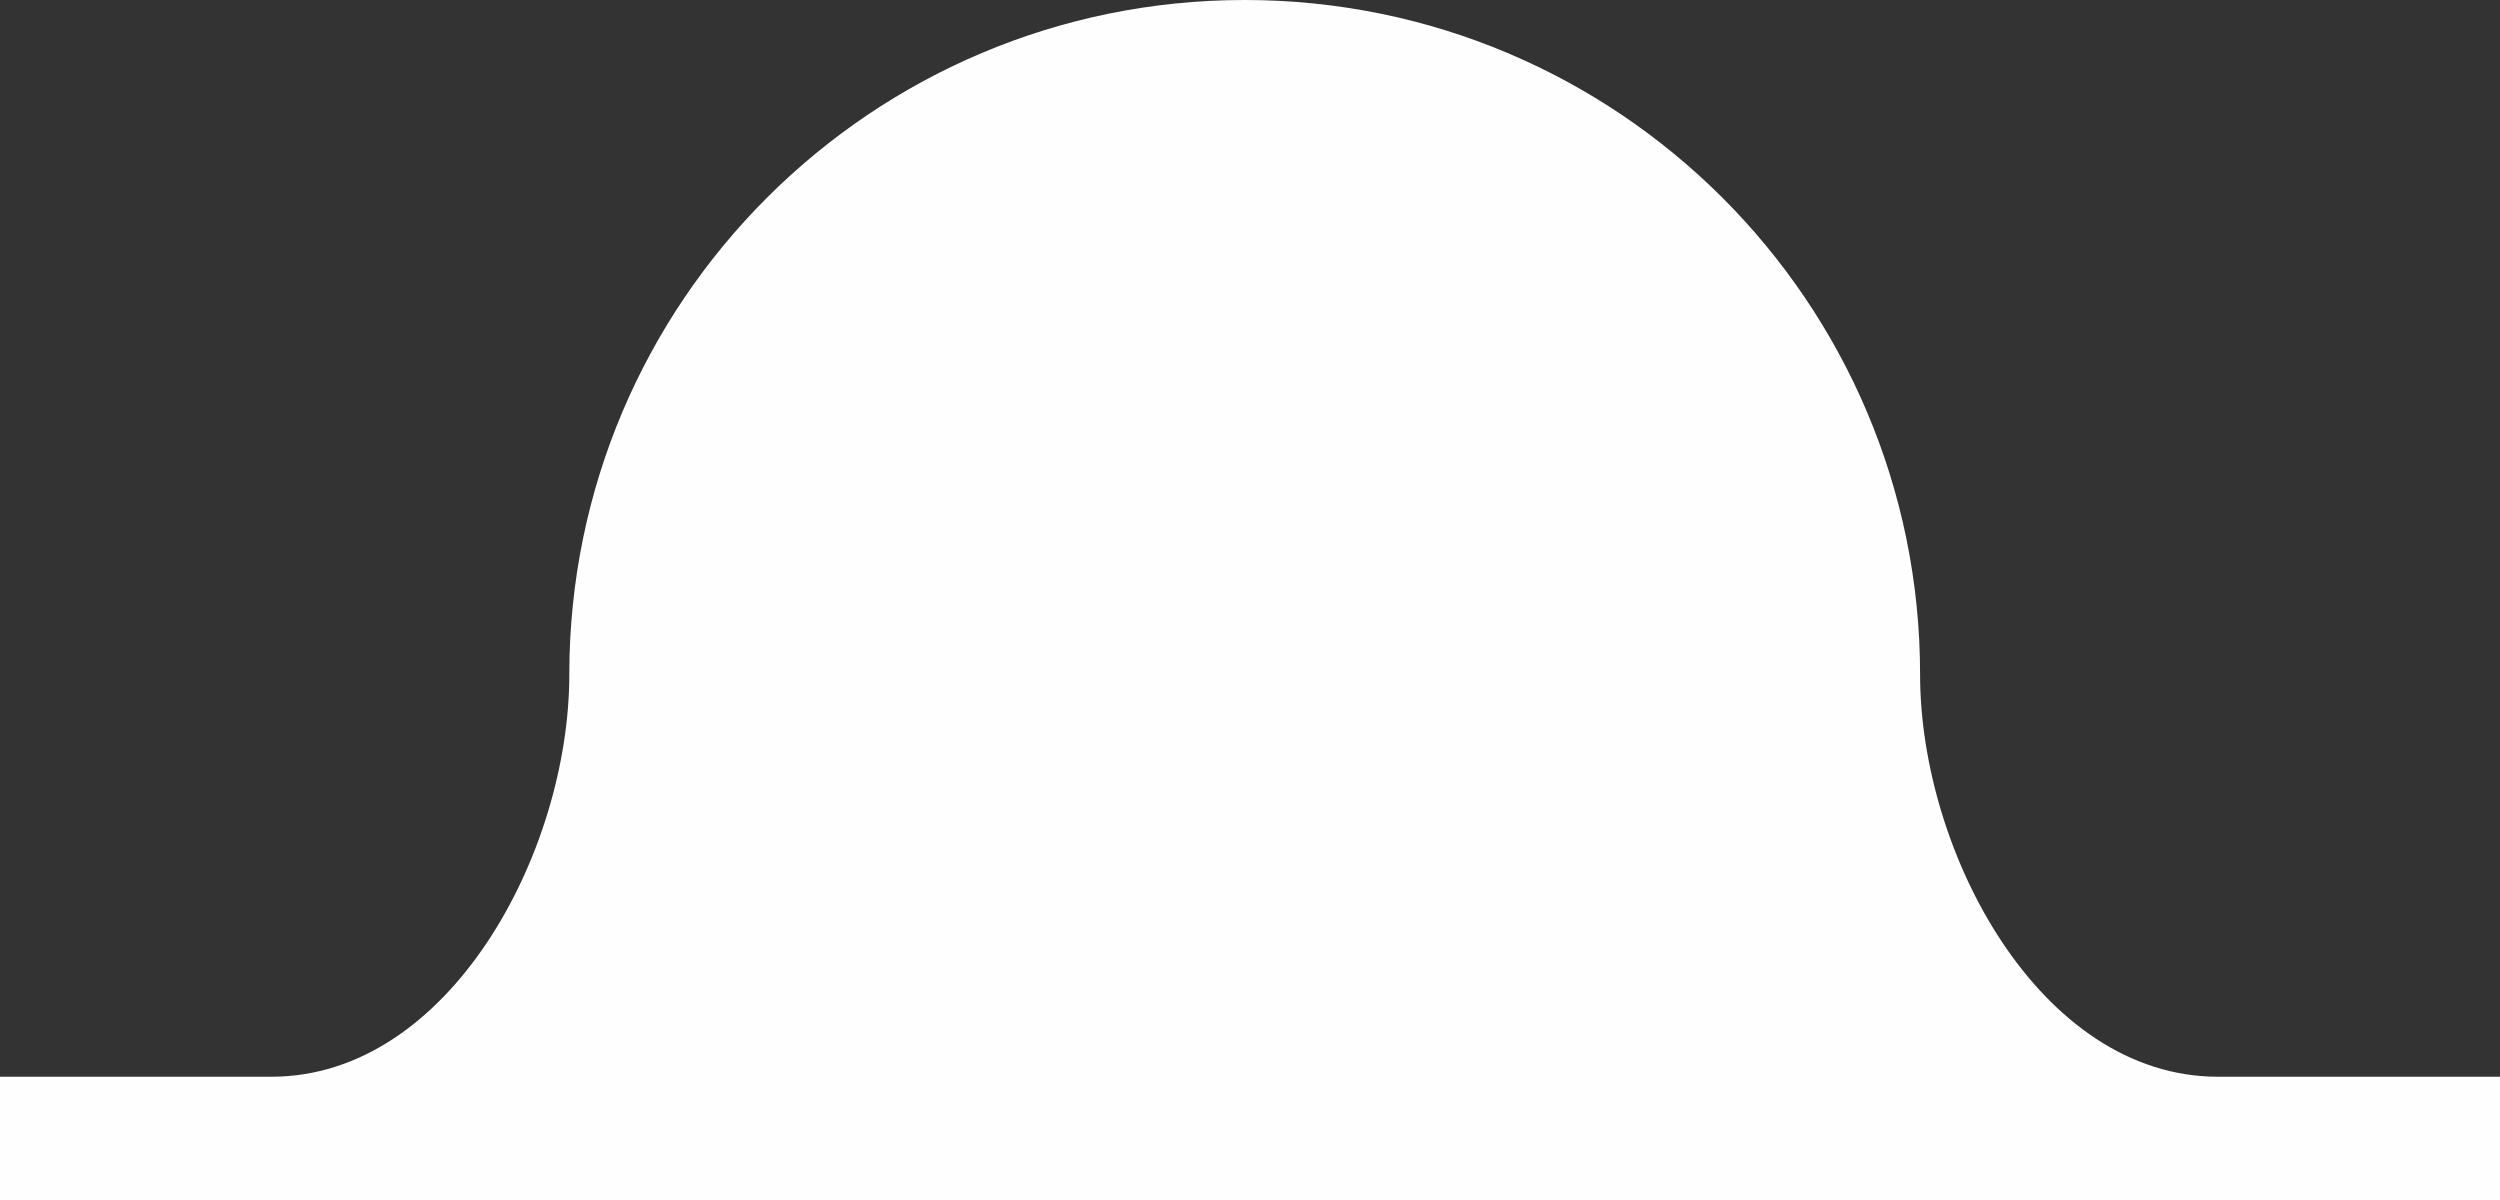 <?xml version="1.0" encoding="UTF-8"?> <svg xmlns="http://www.w3.org/2000/svg" width="202" height="97" viewBox="0 0 202 97" fill="none"><rect x="0" y="0" width="202" height="97" fill="#333333" stroke="none"/><path fill-rule="evenodd" clip-rule="evenodd" d="M0 97H202V87H179.211C164.828 87 155.143 68.883 155.143 54.5C155.143 24.4 130.709 0 100.57 0C70.432 0 46 24.4 46 54.5C46 68.883 36.312 87 21.932 87H0V97Z" fill="#FEFEFE"></path></svg> 